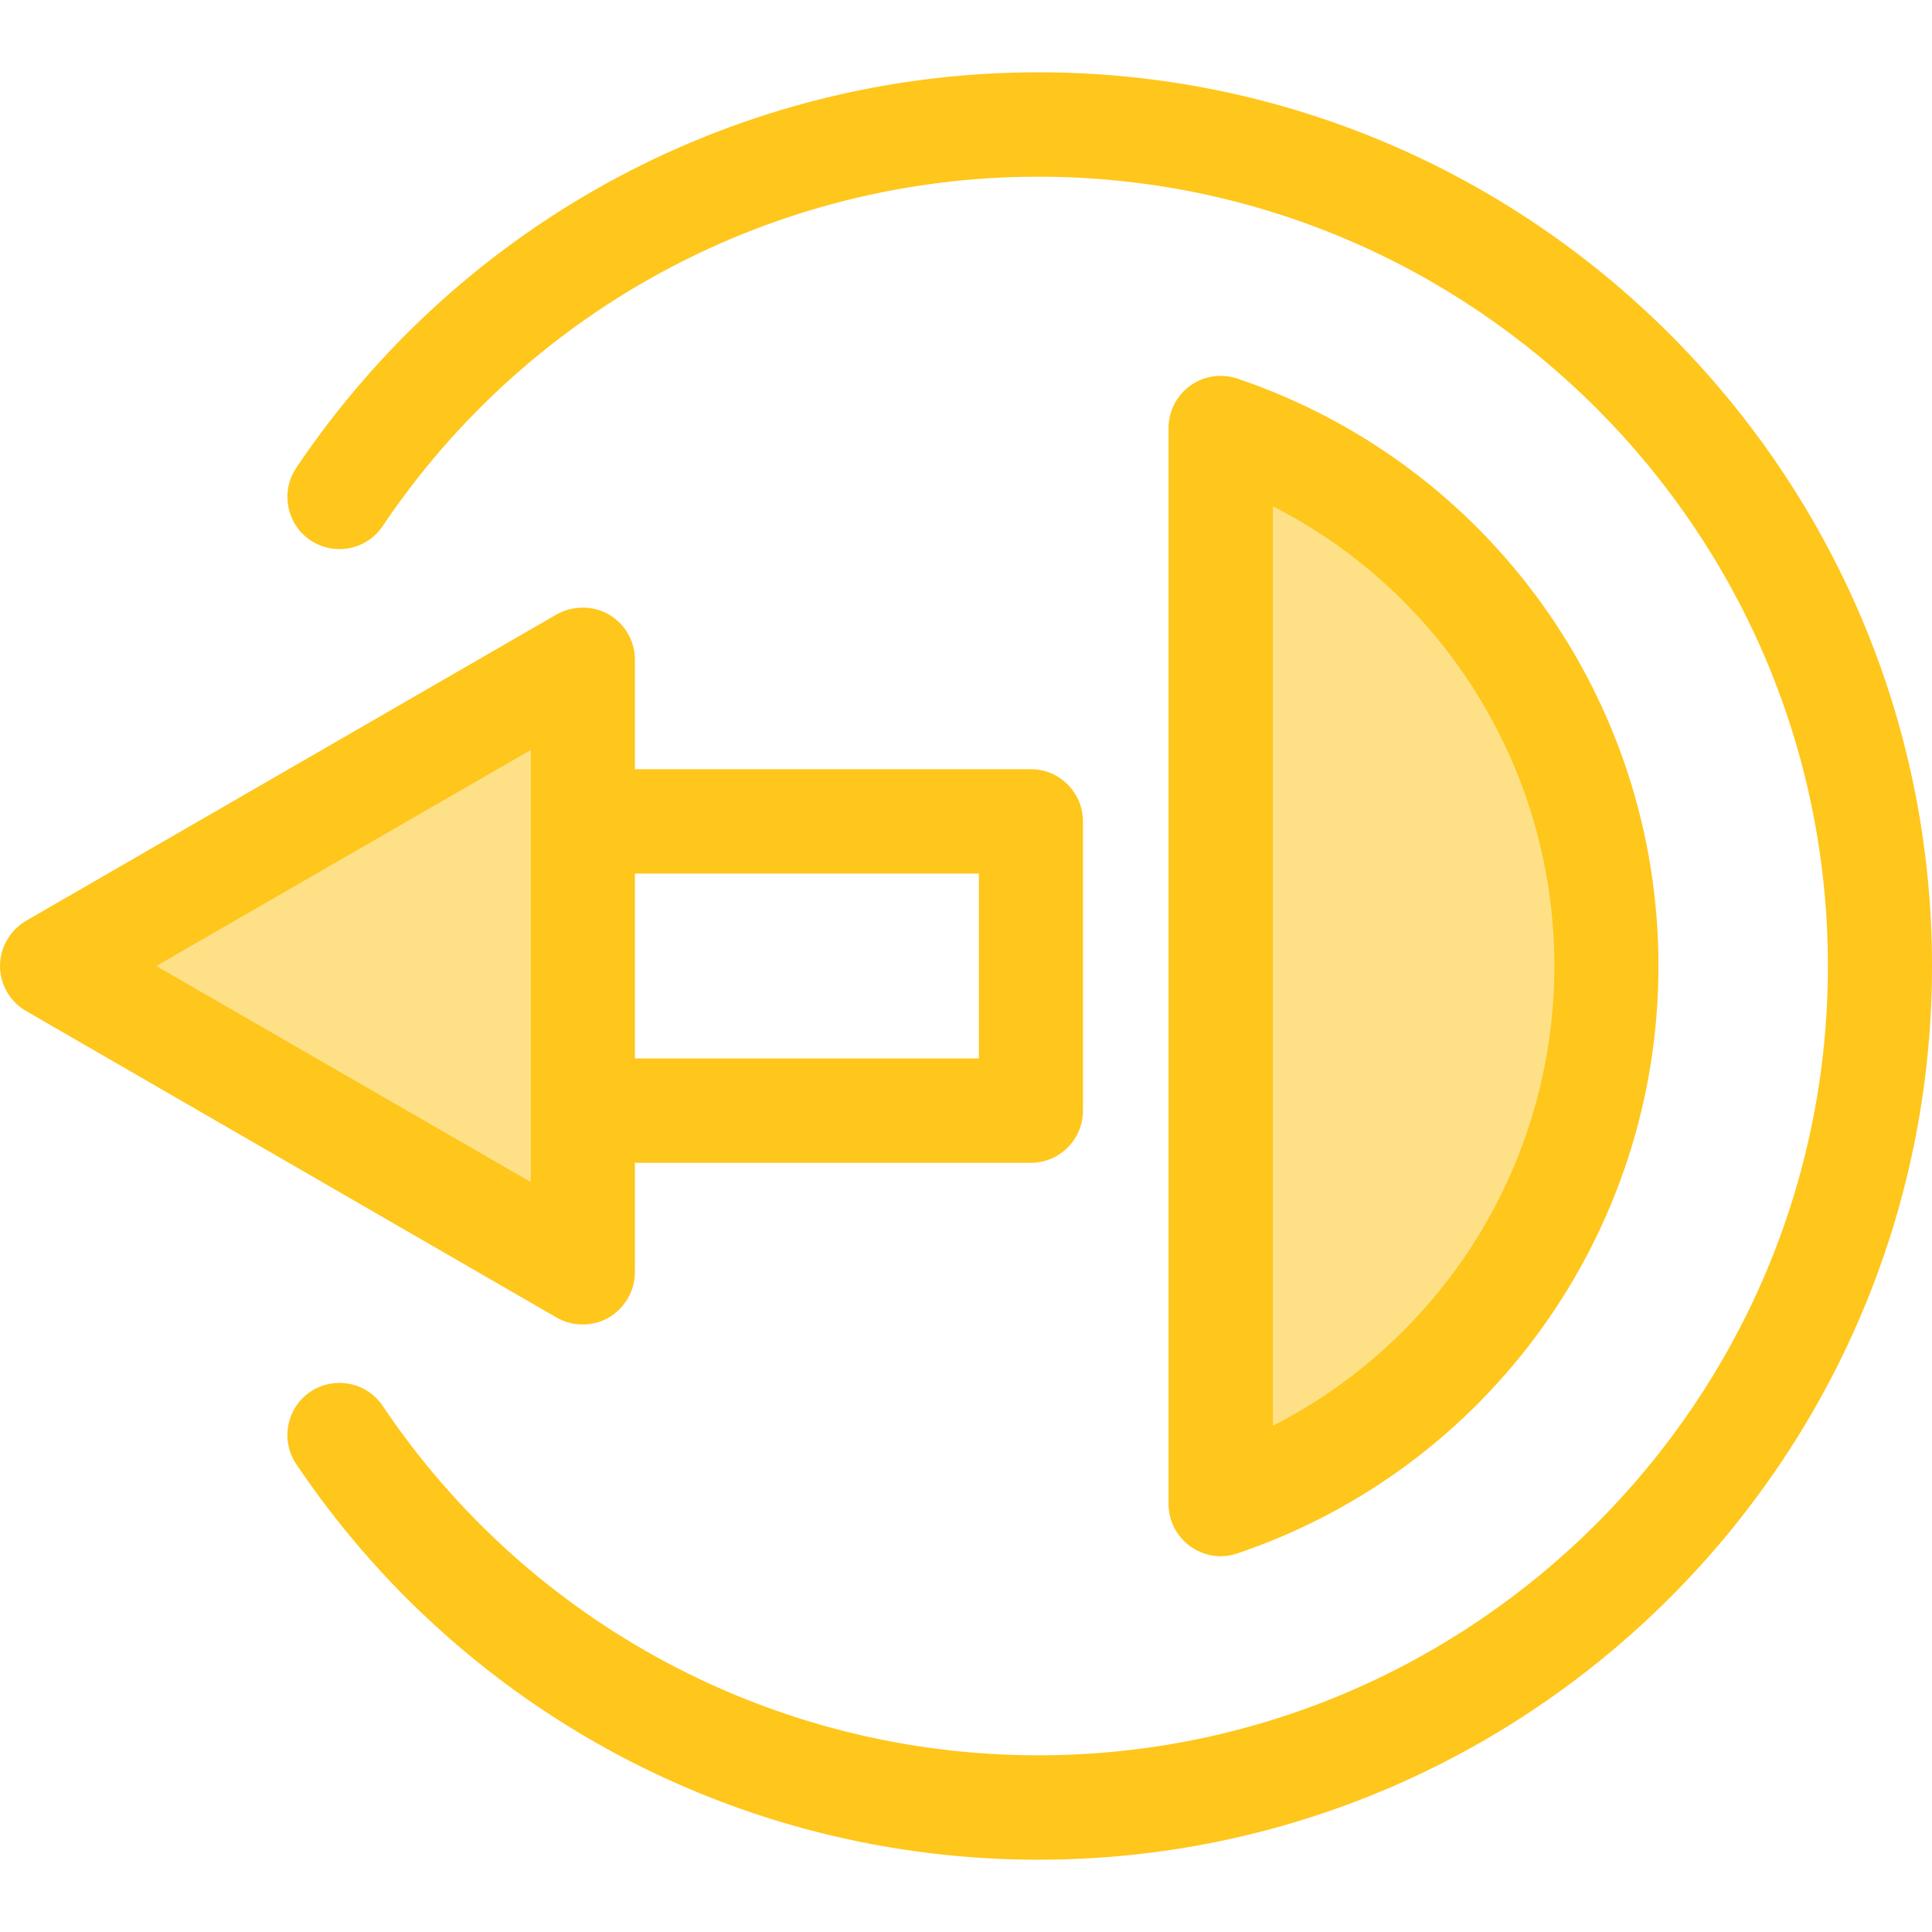 <?xml version="1.0" encoding="UTF-8"?>
<svg xmlns="http://www.w3.org/2000/svg" xmlns:xlink="http://www.w3.org/1999/xlink" width="24px" height="24px" viewBox="0 0 24 24" version="1.1">
<g id="surface1">
<path style=" stroke:none;fill-rule:nonzero;fill:rgb(99.608%,88.235%,52.941%);fill-opacity:1;" d="M 0.648 12 L 7.238 15.805 L 7.238 8.195 Z M 0.648 12 "/>
<path style=" stroke:none;fill-rule:nonzero;fill:rgb(100%,77.647%,10.588%);fill-opacity:1;" d="M 12.805 9.555 L 7.887 9.555 L 7.887 8.195 C 7.887 7.961 7.762 7.75 7.562 7.633 C 7.363 7.52 7.117 7.52 6.914 7.633 L 0.324 11.438 C 0.125 11.555 0 11.77 0 12 C 0 12.23 0.125 12.445 0.324 12.559 L 6.914 16.367 C 7.016 16.426 7.129 16.453 7.238 16.453 C 7.352 16.453 7.461 16.426 7.562 16.367 C 7.762 16.25 7.887 16.035 7.887 15.805 L 7.887 14.445 L 12.805 14.445 C 13.164 14.445 13.453 14.152 13.453 13.797 L 13.453 10.203 C 13.453 9.848 13.164 9.555 12.805 9.555 Z M 6.594 14.684 L 1.941 12 L 6.594 9.316 Z M 12.16 13.148 L 7.887 13.148 L 7.887 10.852 L 12.16 10.852 Z M 12.16 13.148 "/>
<path style=" stroke:none;fill-rule:nonzero;fill:rgb(99.608%,88.235%,52.941%);fill-opacity:1;" d="M 15.164 5.316 L 15.164 18.684 C 17.949 17.738 19.953 15.105 19.953 12 C 19.953 8.895 17.949 6.262 15.164 5.316 Z M 15.164 5.316 "/>
<path style=" stroke:none;fill-rule:nonzero;fill:rgb(100%,77.647%,10.588%);fill-opacity:1;" d="M 15.164 19.332 C 15.031 19.332 14.898 19.289 14.789 19.211 C 14.617 19.09 14.516 18.891 14.516 18.684 L 14.516 5.316 C 14.516 5.109 14.617 4.91 14.789 4.789 C 14.957 4.668 15.176 4.637 15.371 4.703 C 18.5 5.762 20.602 8.695 20.602 12 C 20.602 15.305 18.5 18.238 15.371 19.297 C 15.305 19.32 15.234 19.332 15.164 19.332 Z M 15.812 6.289 L 15.812 17.711 C 17.934 16.629 19.309 14.438 19.309 12 C 19.309 9.562 17.934 7.371 15.812 6.289 Z M 15.812 6.289 "/>
<path style=" stroke:none;fill-rule:nonzero;fill:rgb(100%,77.647%,10.588%);fill-opacity:1;" d="M 12.898 23.102 C 9.195 23.102 5.75 21.266 3.68 18.188 C 3.48 17.891 3.562 17.488 3.855 17.289 C 4.152 17.09 4.555 17.168 4.754 17.465 C 6.582 20.184 9.629 21.805 12.898 21.805 C 18.305 21.805 22.707 17.406 22.707 12 C 22.707 6.594 18.305 2.195 12.898 2.195 C 9.629 2.195 6.582 3.816 4.754 6.535 C 4.555 6.832 4.152 6.91 3.855 6.711 C 3.562 6.512 3.48 6.109 3.68 5.812 C 5.75 2.734 9.195 0.898 12.898 0.898 C 19.02 0.898 24 5.879 24 12 C 24 18.121 19.02 23.102 12.898 23.102 Z M 12.898 23.102 "/>
</g>
</svg>
